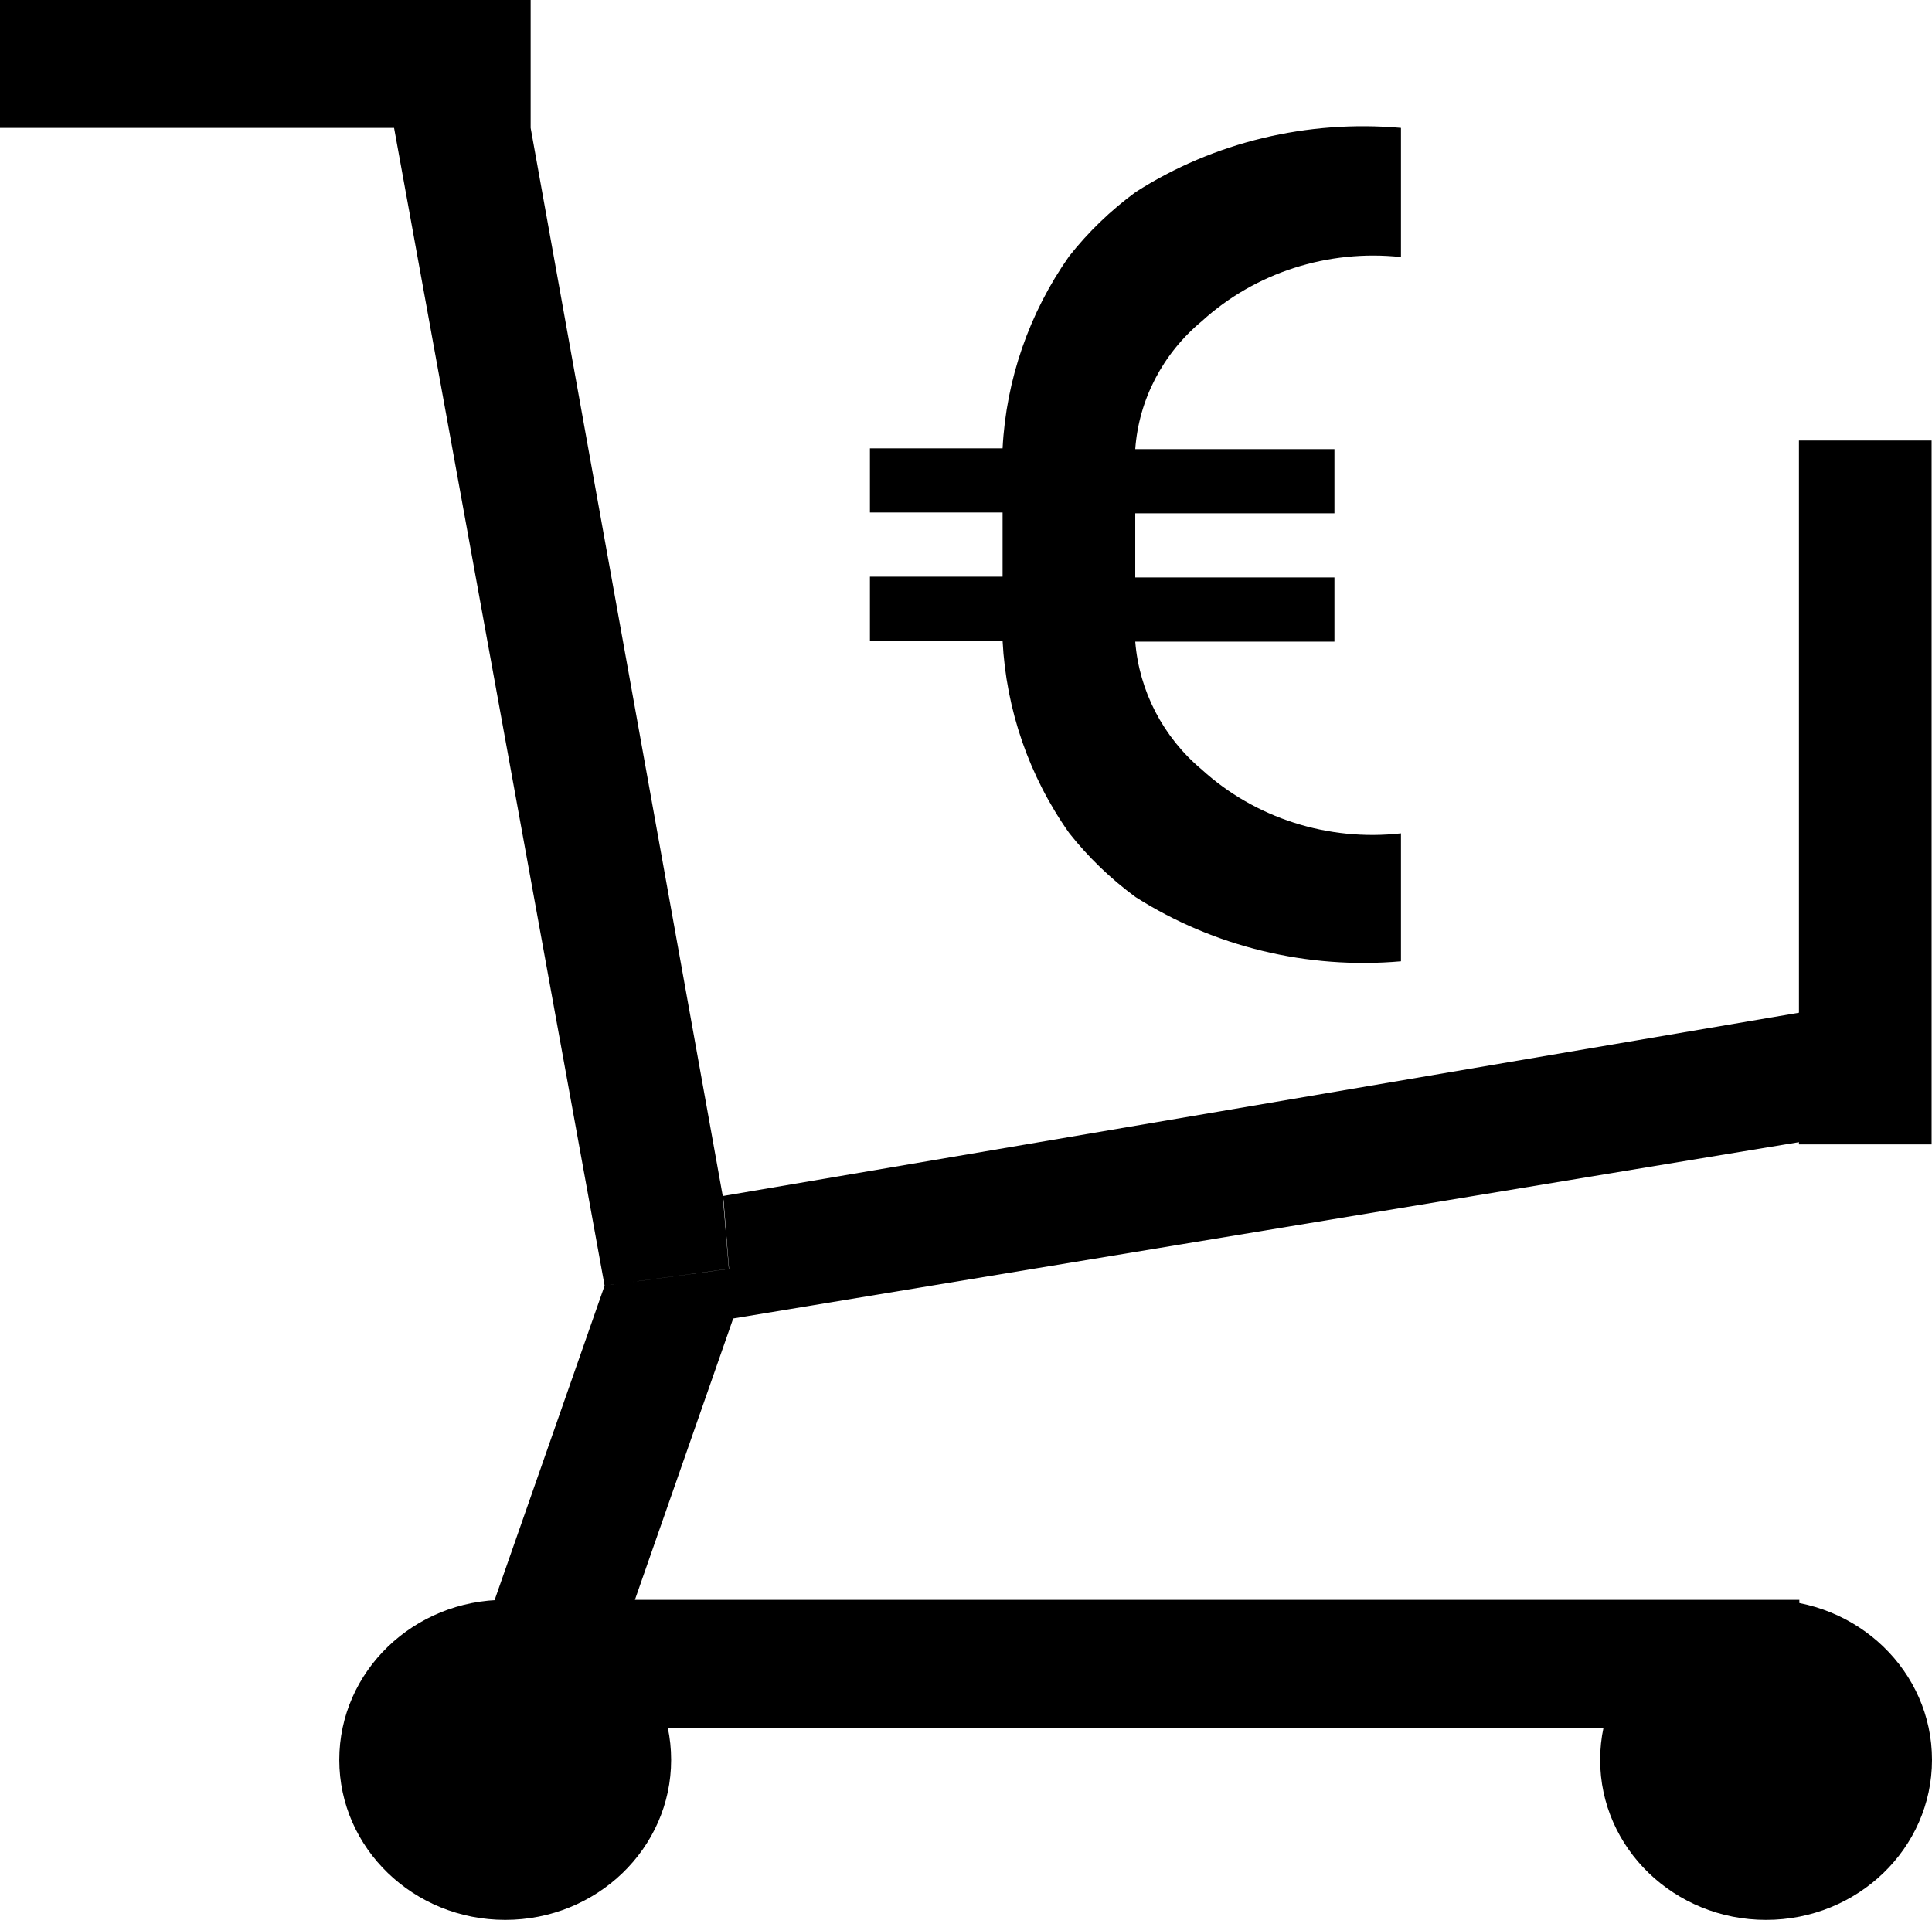 <?xml version="1.0" encoding="UTF-8"?><svg id="a" xmlns="http://www.w3.org/2000/svg" viewBox="0 0 493.7 490.7"><path d="M0,0H135.6V32.7H0V0ZM459.7,112.6h33.9v179.9h-33.9V112.6ZM184.7,305.7l291.1-49.6,5.8,32.2-294.3,48.7-2.6-31.3Zm-47.1,103.2H459.8v32.7H137.6v-32.7ZM100.7,32.7l53.8,295.9,33.5-4.5L135.6,32.7h-34.8Zm21.9,387.1l31.9-91.2,31.8-4.3-1.5-18.7,9.2,12.4-39.2,112.2-32.1-10.5ZM358,65.4V32.7c-23.9-2.1-47.8,3.6-67.8,16.4-6.4,4.7-12.1,10.2-17,16.4-10.2,14.5-16.1,31.5-17,49.1h-33.9v16.4h33.9v16.4h-33.9v16.4h33.9c.9,17.5,6.7,34.5,17,49.1,4.9,6.2,10.6,11.7,17,16.4,20,12.7,43.9,18.5,67.8,16.4v-32.7c-18.6,2.1-37.3-3.9-50.9-16.3-9.9-8.3-16-20.1-17-32.7h50.9v-16.4h-50.9v-16.4h50.9v-16.4h-50.9c.9-12.6,7-24.4,17-32.7,13.6-12.4,32.2-18.4,50.9-16.4M129.1,408.9c23.4,0,42.4,18.3,42.4,40.9s-19,40.9-42.4,40.9-42.4-18.3-42.4-40.9,19-40.9,42.4-40.9m322.2,0c23.4,0,42.4,18.3,42.4,40.9s-19,40.9-42.4,40.9-42.4-18.3-42.4-40.9,19-40.9,42.4-40.9"/></svg>